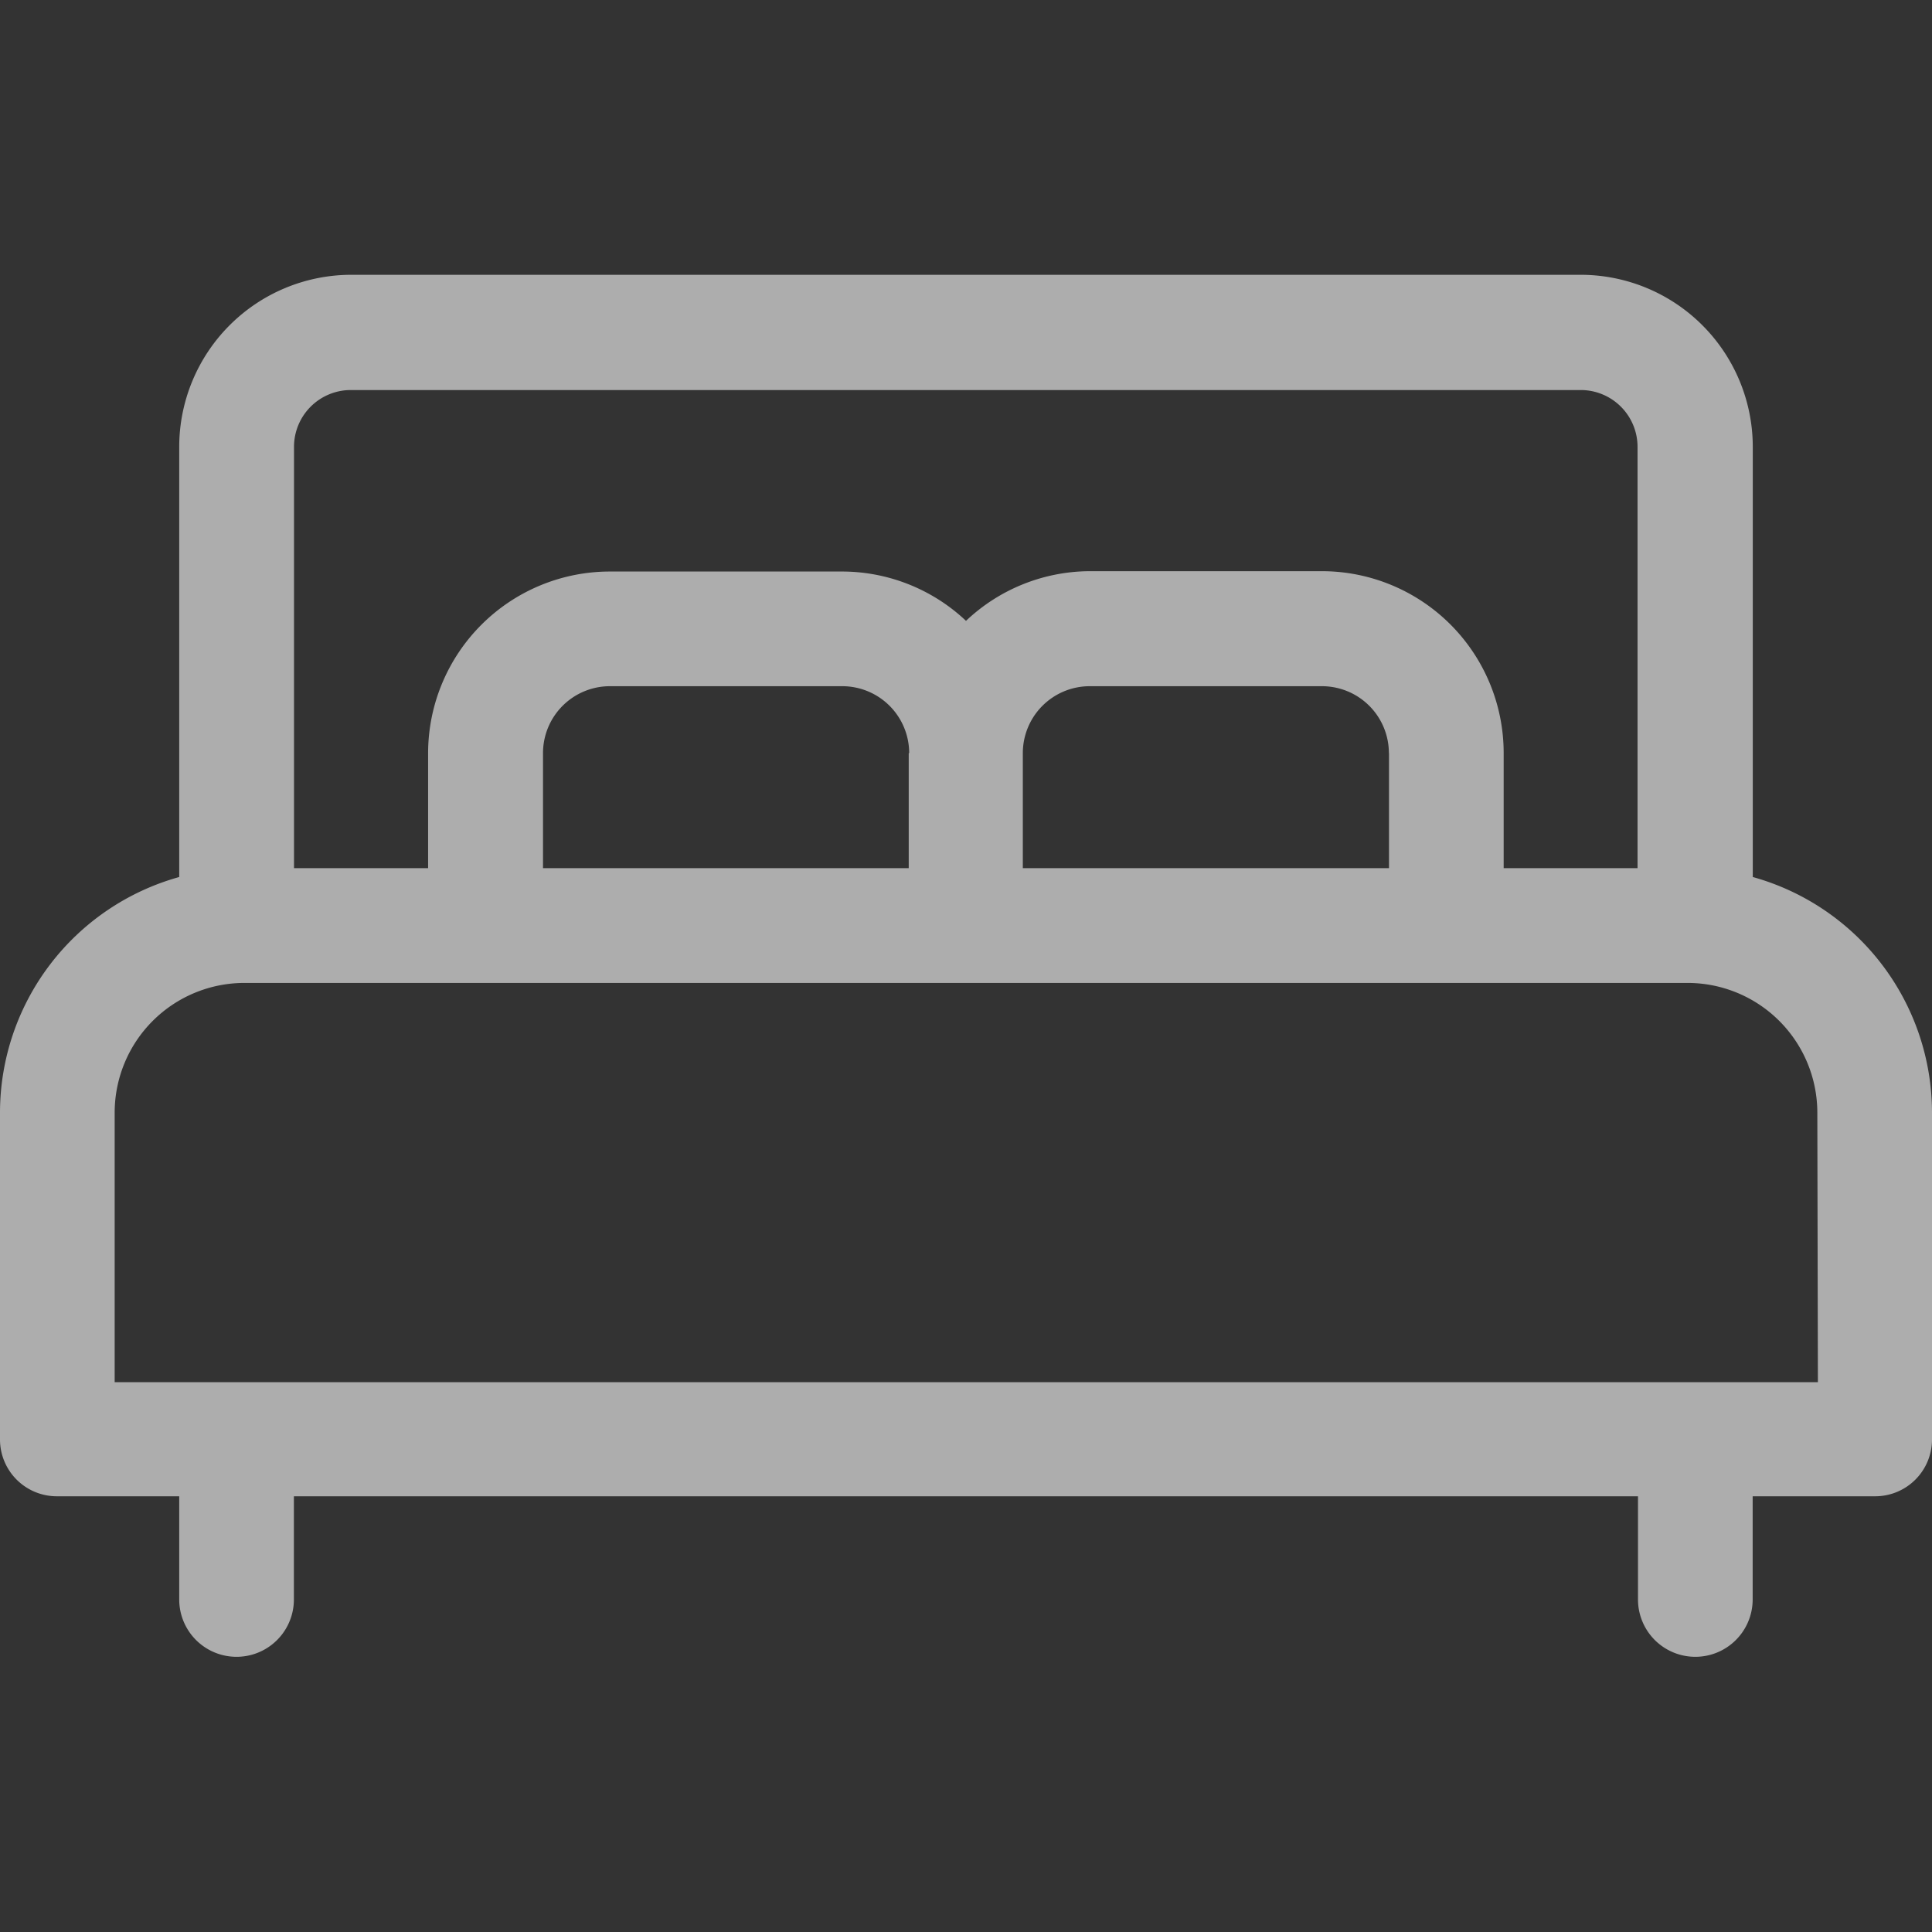 <svg xmlns="http://www.w3.org/2000/svg" xmlns:xlink="http://www.w3.org/1999/xlink" width="17" height="17" viewBox="0 0 17 17">
  <rect x="0" y="0" width="17" height="17" fill="#333333" stroke="none"/>
  <defs>
    <clipPath id="clip-path">
      <rect id="Rectangle_13" data-name="Rectangle 13" width="17" height="17" transform="translate(0.5)" fill="#fff"/>
    </clipPath>
  </defs>
  <g id="yatak-icon" transform="translate(-0.5)" opacity="0.6" clip-path="url(#clip-path)">
    <path id="Path_25" data-name="Path 25" d="M15.923,8.713V4.928a1.515,1.515,0,0,0-1.514-1.514H3.591A1.515,1.515,0,0,0,2.077,4.928V8.713A2.154,2.154,0,0,0,.5,10.786v2.876a.5.5,0,0,0,.5.5H2.077v.908a.5.5,0,0,0,1.009,0v-.908H14.913v.908a.5.5,0,1,0,1.009,0v-.908H17a.5.5,0,0,0,.5-.5V10.786A2.154,2.154,0,0,0,15.923,8.713ZM3.087,4.928a.5.5,0,0,1,.5-.5H14.409a.5.5,0,0,1,.5.5V8.635H13.731V7.622a1.6,1.6,0,0,0-1.6-1.6h-2.04A1.591,1.591,0,0,0,9,6.459a1.591,1.591,0,0,0-1.093-.434H5.867a1.6,1.6,0,0,0-1.6,1.6V8.635H3.087Zm9.635,2.695V8.635H9.5V7.622a.589.589,0,0,1,.588-.588h2.04A.589.589,0,0,1,12.721,7.622Zm-4.226,0V8.635H5.278V7.622a.589.589,0,0,1,.588-.588h2.04A.589.589,0,0,1,8.5,7.622Zm8,5.535H1.509V10.786A1.142,1.142,0,0,1,2.65,9.645h12.7a1.142,1.142,0,0,1,1.141,1.141Z" transform="translate(0 -0.996)" fill="#fff"/>
  </g>
</svg>
